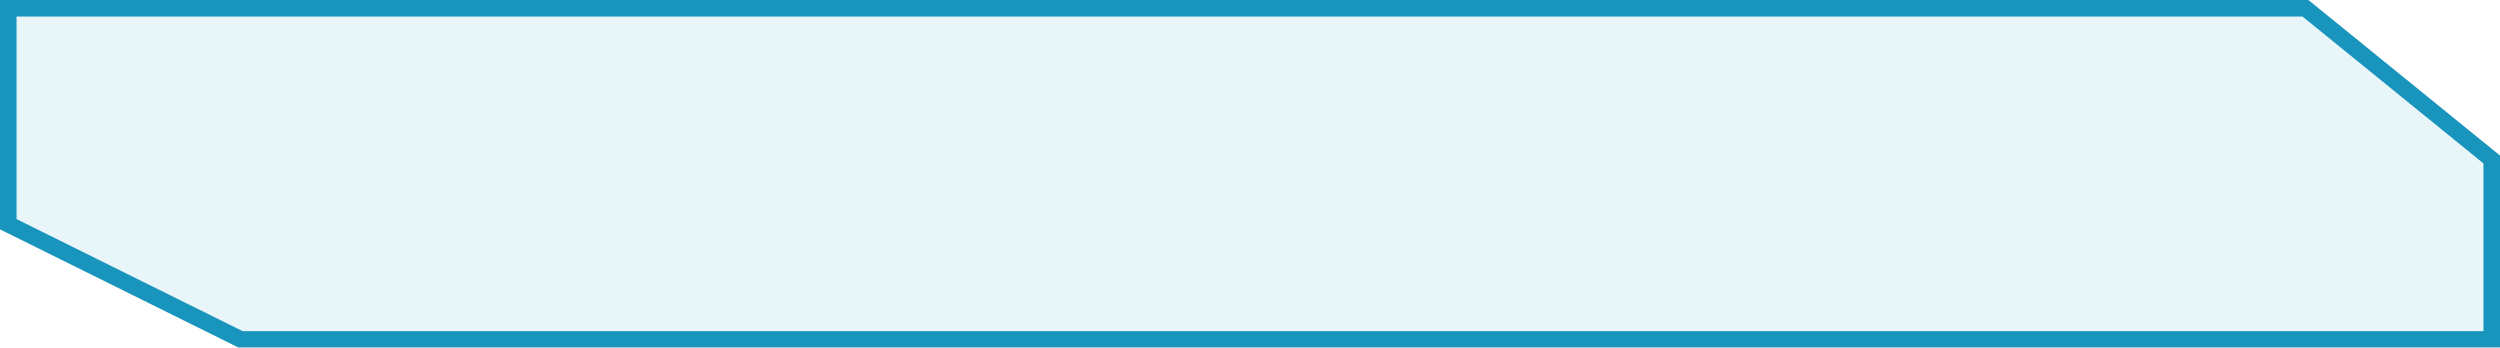 <?xml version="1.0" encoding="UTF-8"?> <svg xmlns="http://www.w3.org/2000/svg" width="302" height="42" viewBox="0 0 302 42" fill="none"> <g filter="url(#filter0_b_100_399)"> <path d="M301 19.261V41H29.07L1 27.087V1H278.5L301 19.261Z" fill="#1D96BF" fill-opacity="0.1"></path> <path d="M301 19.261V41H29.07L1 27.087V1H278.5L301 19.261Z" stroke="#1995BD" stroke-width="2"></path> </g> <defs> <filter id="filter0_b_100_399" x="-4" y="-4" width="310" height="50" filterUnits="userSpaceOnUse" color-interpolation-filters="sRGB"> <feFlood flood-opacity="0" result="BackgroundImageFix"></feFlood> <feGaussianBlur in="BackgroundImageFix" stdDeviation="2"></feGaussianBlur> <feComposite in2="SourceAlpha" operator="in" result="effect1_backgroundBlur_100_399"></feComposite> <feBlend mode="normal" in="SourceGraphic" in2="effect1_backgroundBlur_100_399" result="shape"></feBlend> </filter> </defs> </svg> 